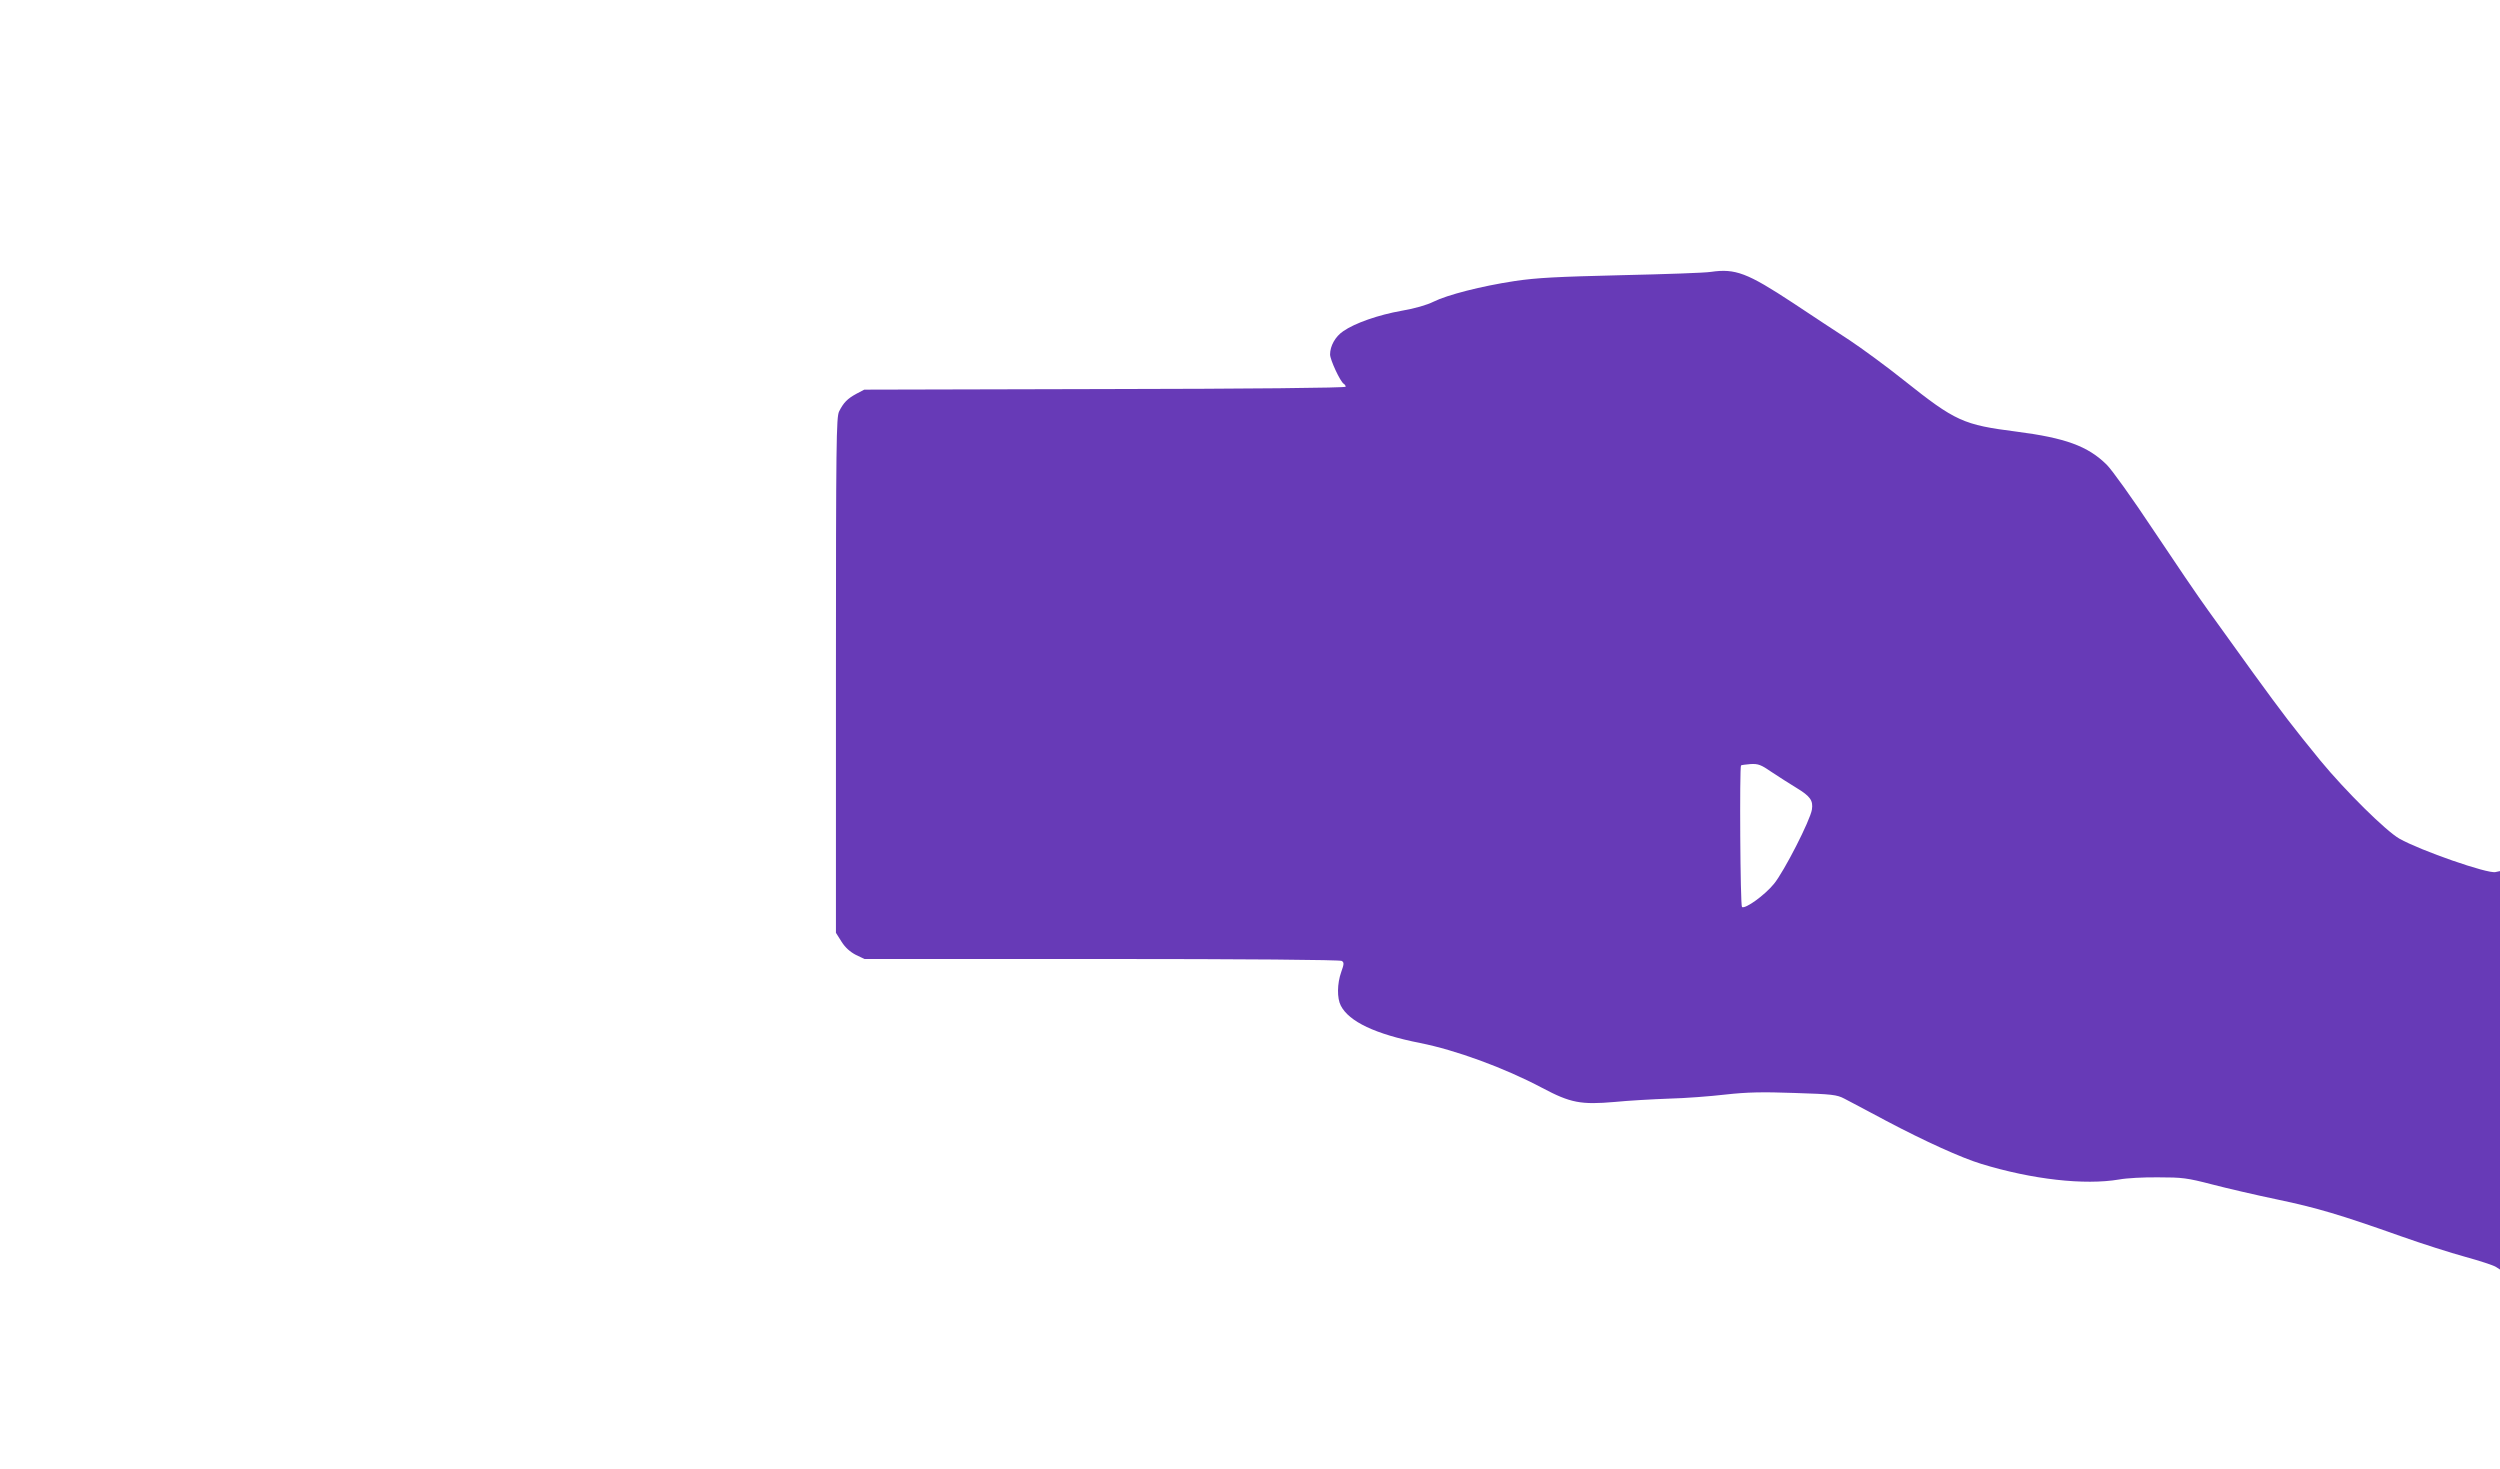 <?xml version="1.0" standalone="no"?>
<!DOCTYPE svg PUBLIC "-//W3C//DTD SVG 20010904//EN"
 "http://www.w3.org/TR/2001/REC-SVG-20010904/DTD/svg10.dtd">
<svg version="1.0" xmlns="http://www.w3.org/2000/svg"
 width="1280pt" height="752pt" viewBox="0 0 1280 752"
 preserveAspectRatio="xMidYMid meet">
<g transform="translate(0,752) scale(0.1,-0.1)"
fill="#673ab7" stroke="none">
<path d="M8760 6128 c-30 -5 -237 -12 -460 -17 -329 -8 -431 -13 -545 -30
-172 -26 -346 -71 -416 -106 -32 -16 -96 -35 -162 -46 -119 -21 -240 -63 -300
-105 -40 -27 -67 -75 -67 -119 0 -27 52 -139 70 -150 5 -3 10 -10 10 -15 0 -6
-496 -11 -1232 -12 l-1233 -3 -40 -21 c-46 -25 -66 -45 -89 -91 -14 -29 -16
-155 -16 -1351 l0 -1318 29 -46 c19 -30 44 -52 73 -67 l44 -21 1215 0 c729 0
1220 -4 1229 -10 12 -8 12 -15 -3 -57 -21 -59 -22 -134 -2 -172 42 -82 178
-146 405 -191 182 -36 432 -127 626 -230 145 -77 198 -87 371 -72 70 7 196 14
278 17 83 2 213 12 290 21 109 12 187 14 353 8 193 -6 217 -9 255 -29 23 -12
120 -63 215 -114 197 -104 384 -189 486 -220 261 -80 529 -110 706 -80 36 7
126 12 200 11 123 0 148 -3 275 -36 77 -20 227 -55 333 -77 205 -43 323 -78
636 -189 107 -38 255 -85 328 -105 73 -20 143 -43 156 -51 l22 -14 0 1020 0
1020 -23 -5 c-39 -10 -384 110 -492 171 -70 40 -277 245 -404 399 -146 179
-188 234 -348 454 -76 106 -178 247 -226 314 -49 67 -175 253 -281 412 -106
160 -214 311 -240 336 -96 95 -212 137 -461 169 -273 35 -312 52 -576 262 -90
72 -216 164 -279 206 -63 41 -194 127 -290 191 -234 154 -295 177 -420 159z
m311 -2561 c35 -23 92 -60 127 -81 71 -43 86 -65 79 -111 -9 -56 -142 -316
-194 -380 -47 -58 -147 -130 -164 -119 -9 5 -13 717 -5 725 2 2 24 5 49 7 39
2 53 -3 108 -41z"/>
</g>
</svg>
